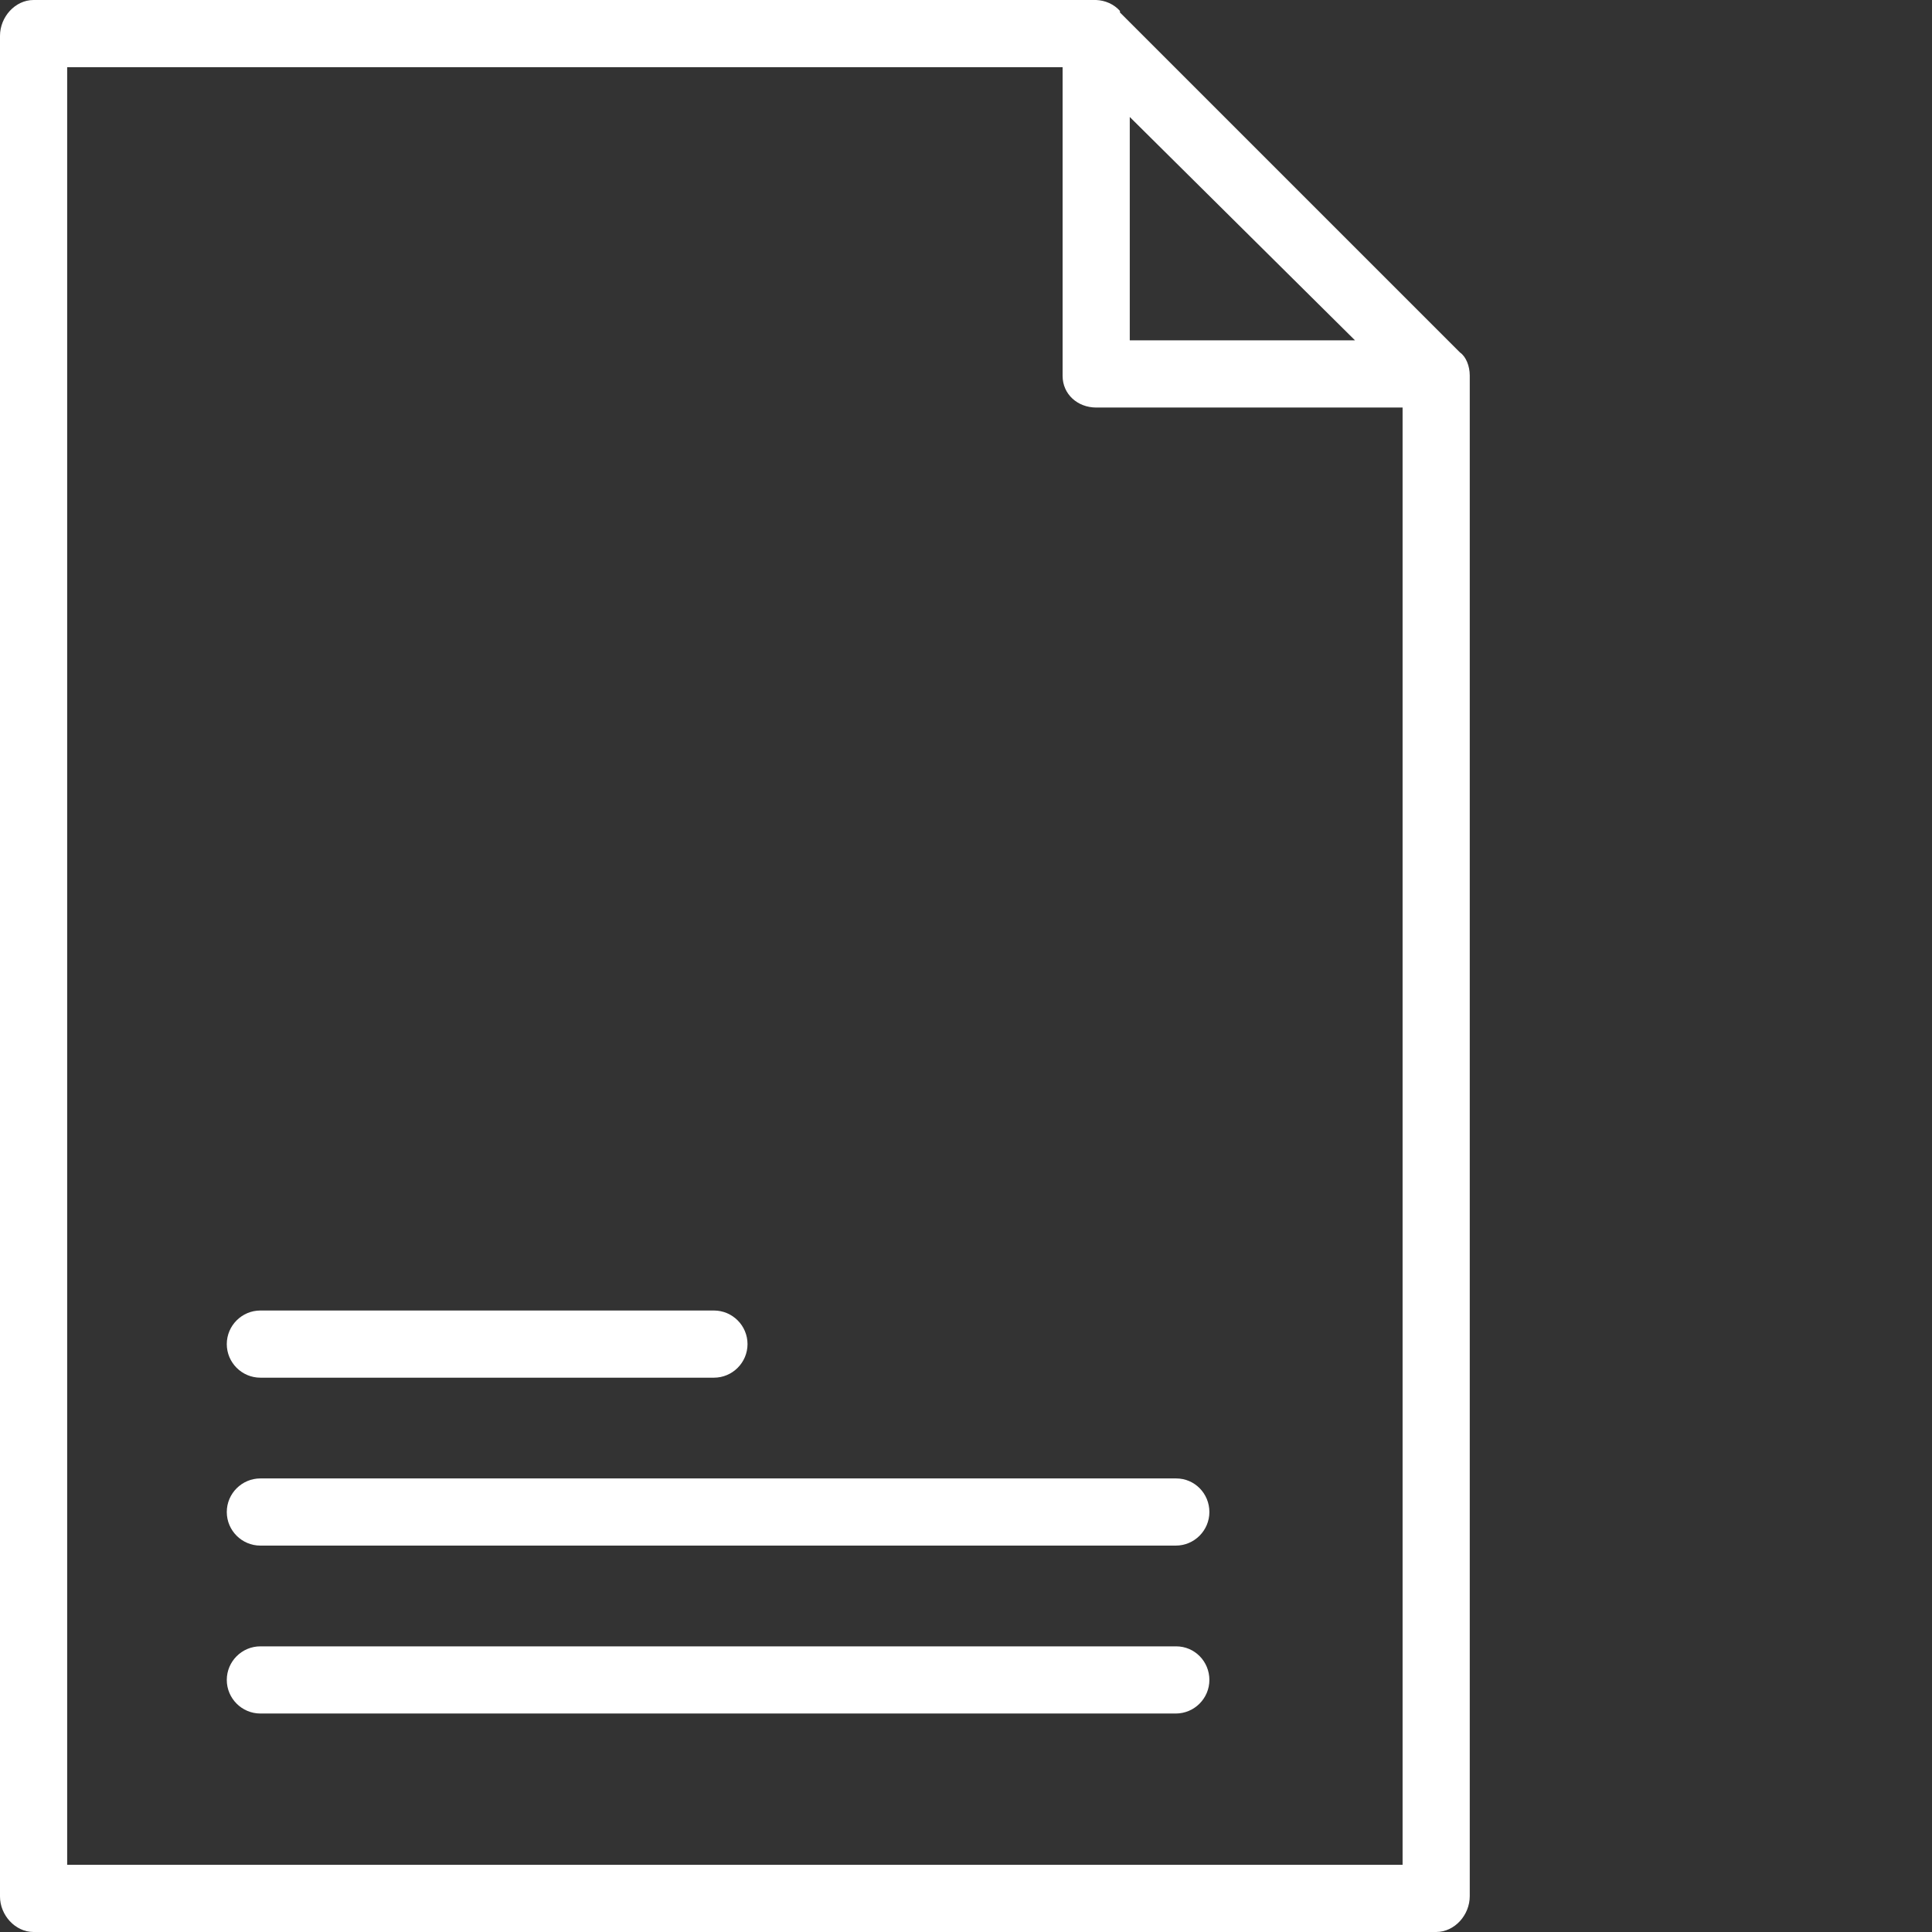 <?xml version="1.0" encoding="UTF-8"?>
<!-- Generator: Adobe Illustrator 26.5.0, SVG Export Plug-In . SVG Version: 6.00 Build 0)  -->
<svg xmlns:svgjs="http://svgjs.com/svgjs" xmlns="http://www.w3.org/2000/svg" xmlns:xlink="http://www.w3.org/1999/xlink" version="1.1" id="Layer_1" x="0px" y="0px" viewBox="0 0 512 512" style="enable-background:new 0 0 512 512;" xml:space="preserve">
<rect x="0" y="0" width="512" height="512" fill="#333333" stroke="none"/>
<style type="text/css">
	.st0{fill:#FFFFFF;}
</style>
<path class="st0" d="M8.9,512h371.7c4.9,0,8.9-4.5,8.9-9.5v-403c0-2.5-1-5-2.6-6.1h0L296.8,3.3V2.9c-1.6-1.8-3.9-2.8-6.3-2.9H8.9  C4,0,0,4.5,0,9.5v493.1C0,507.5,4,512,8.9,512z M299.4,31l59.7,59.2h-59.7V31z M17.8,17.8h263.8v81.8c0,4.9,4,8.4,8.9,8.4h81.2  v386.2H17.8V17.8z"></path>
<path class="st0" d="M311.7,391.8H69c-4.9,0-8.9,4-8.9,8.9s4,8.9,8.9,8.9h242.6c4.9,0,8.9-4,8.9-8.9S316.6,391.8,311.7,391.8z"></path>
<path class="st0" d="M311.7,436.3H69c-4.9,0-8.9,4-8.9,8.9s4,8.9,8.9,8.9h242.6c4.9,0,8.9-4,8.9-8.9S316.6,436.3,311.7,436.3z"></path>
<path class="st0" d="M69,365.1h120.2c4.9,0,8.9-4,8.9-8.9s-4-8.9-8.9-8.9H69c-4.9,0-8.9,4-8.9,8.9S64.1,365.1,69,365.1z"></path>
</svg>
